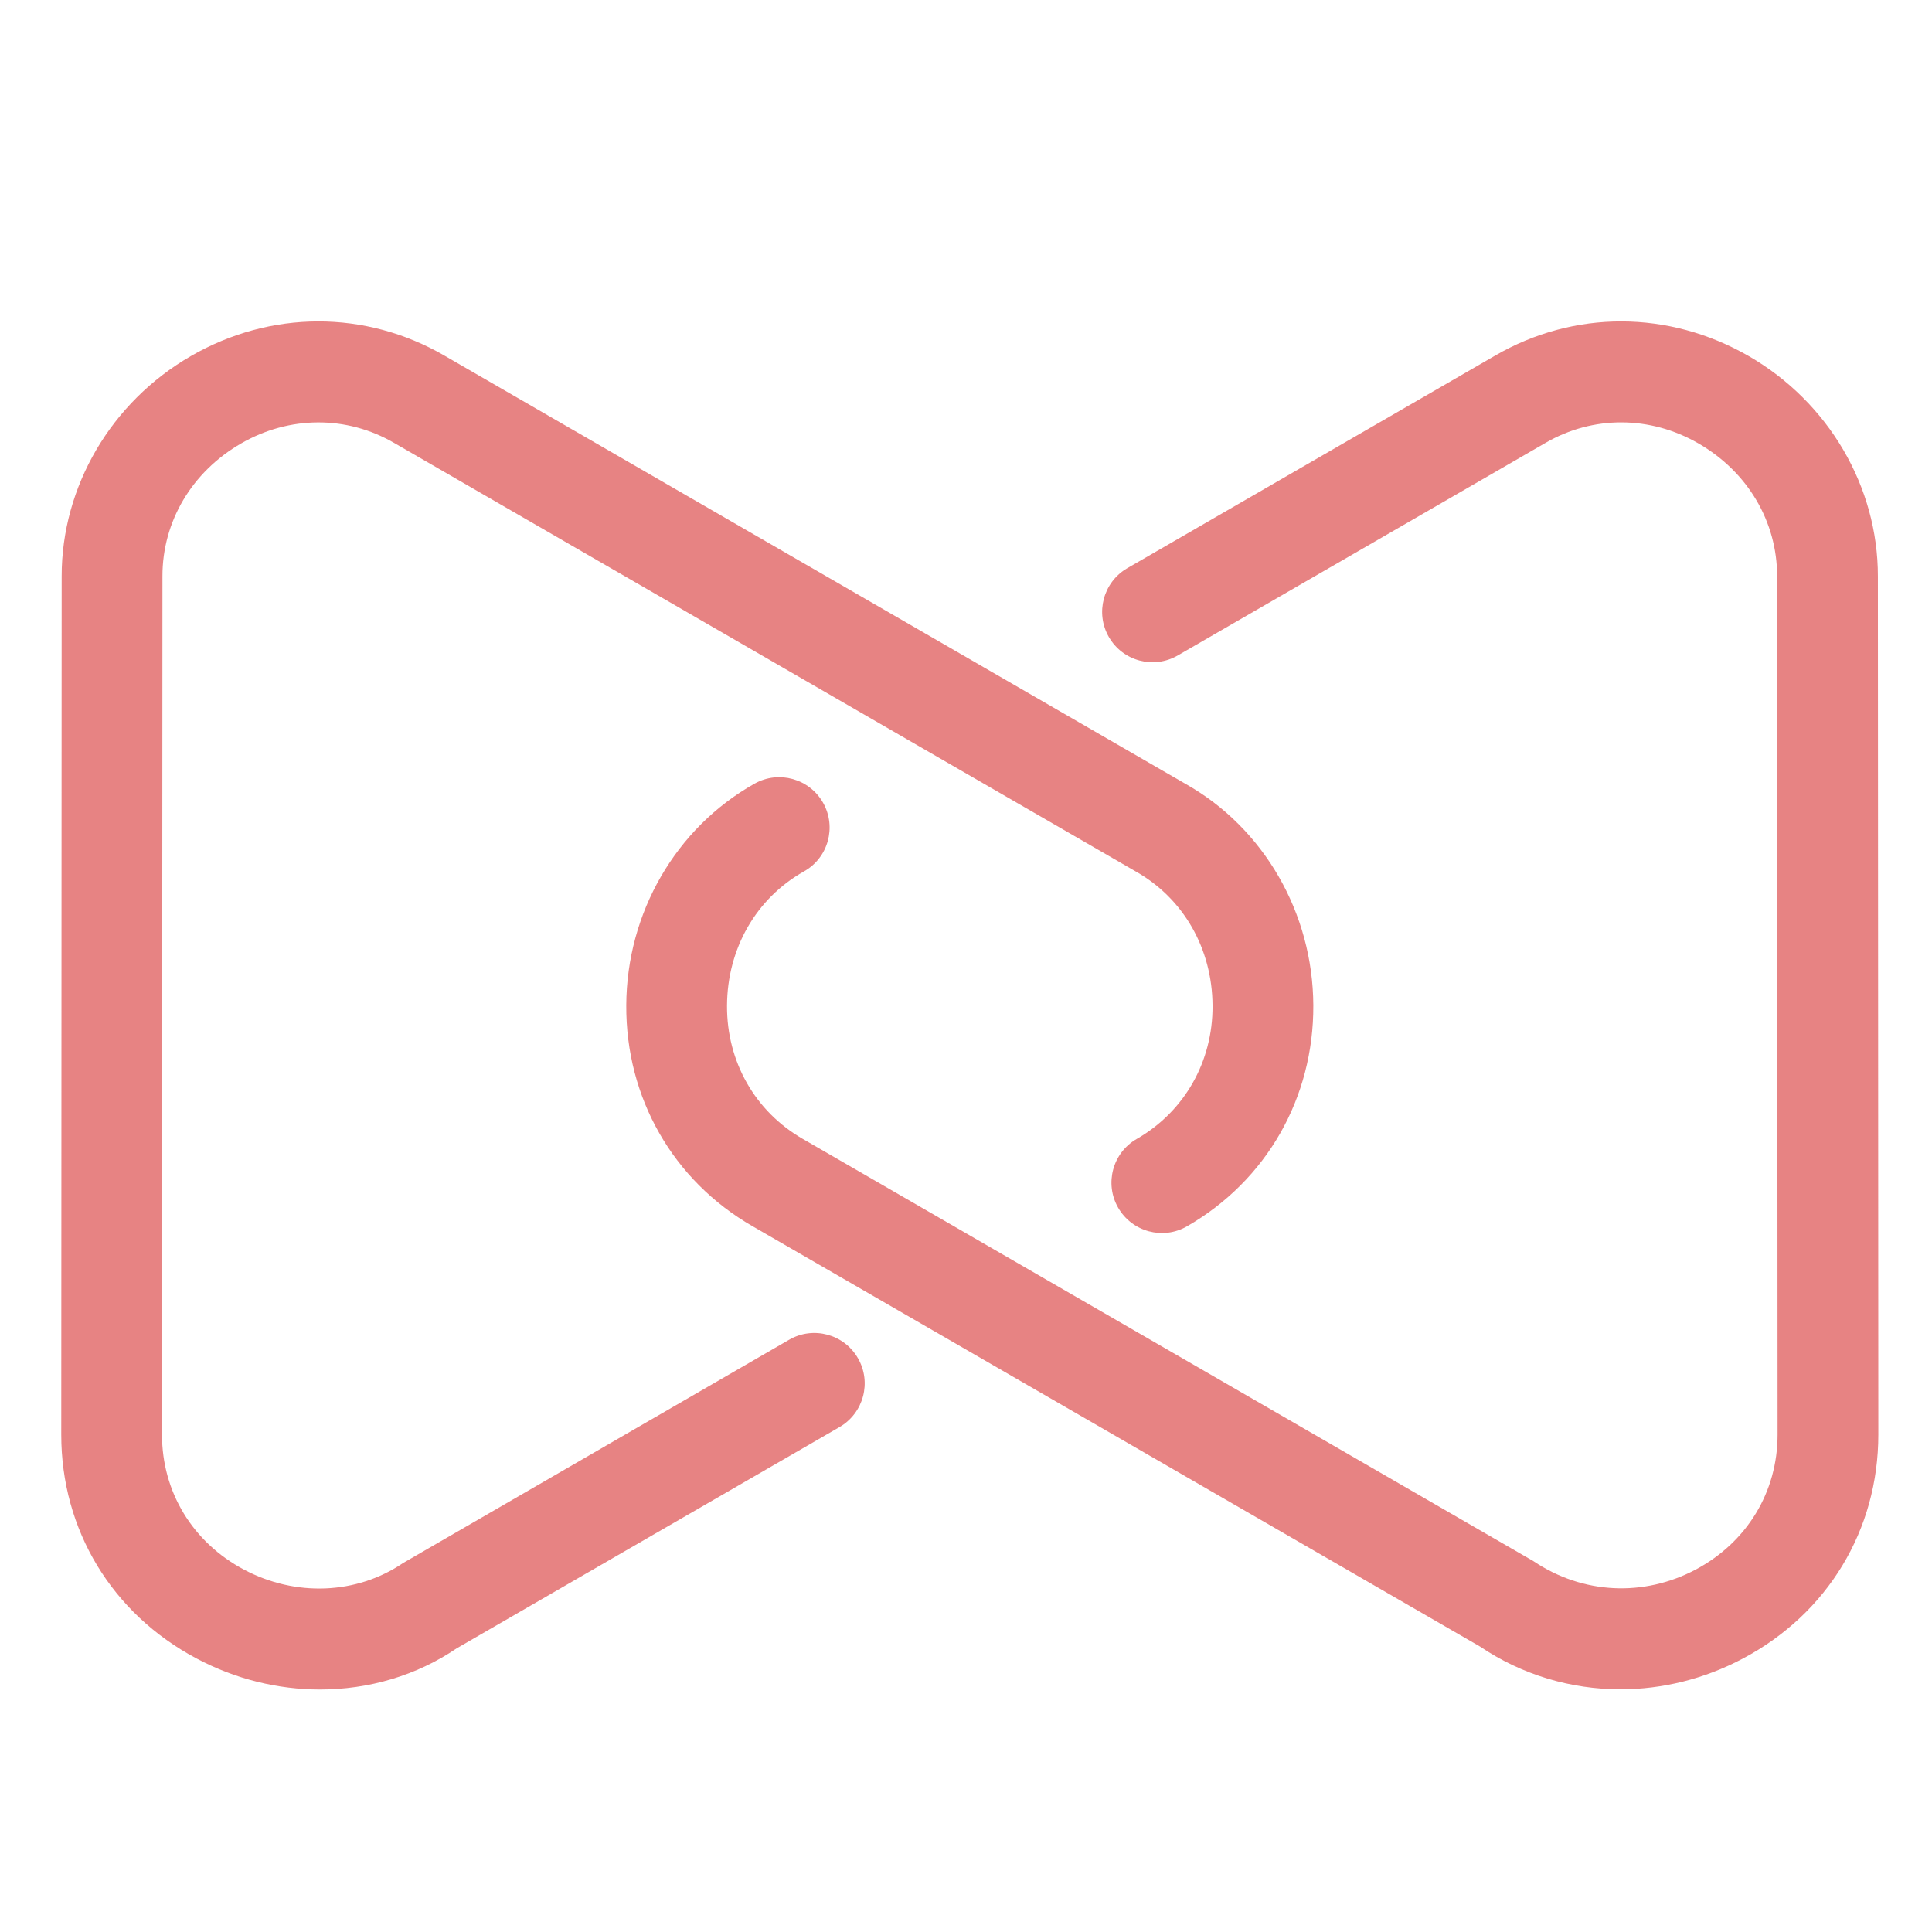 <svg width="934" height="934" viewBox="0 0 934 934" fill="none" xmlns="http://www.w3.org/2000/svg">
<path d="M783.4 816.68C759.467 816.68 735.827 809.734 715.467 795.987L363.8 592.8C325.387 570.72 302.52 530.76 302.76 486C302.947 441.28 326.733 400.227 364.747 378.867C376.493 372.254 391.347 376.44 397.933 388.134C404.52 399.867 400.387 414.733 388.627 421.293C365.507 434.333 351.587 458.6 351.467 486.214C351.333 513.254 365.04 537.334 388.107 550.6L741.28 754.693C765.253 770.827 794.76 772.054 819.76 758.787C844.56 745.6 859.347 721.254 859.347 693.6L859.133 278.627C859.133 252.12 844.933 228.147 821.093 214.374C797.76 200.907 770.12 200.8 747.187 214.094L569.36 316.88C557.707 323.6 542.813 319.64 536.08 307.974C529.36 296.32 533.347 281.427 544.973 274.68L722.787 171.92C760.947 149.787 806.8 149.894 845.453 172.174C883.96 194.414 907.893 235.214 907.84 278.627L908.053 693.56C908.053 739.613 883.587 780.054 842.613 801.787C823.88 811.734 803.533 816.68 783.4 816.68Z" fill="#E78383"/>
<path d="M154.68 816.773C134.48 816.773 113.933 811.827 95.04 801.787C54.08 780.053 29.613 739.613 29.613 693.6L29.813 278.6C29.773 235.187 53.707 194.413 92.213 172.173C130.813 149.893 176.68 149.787 214.88 171.933L573.16 378.973C610.933 400.227 634.693 441.28 634.907 486C635.12 530.76 612.293 570.72 573.827 592.853C562.173 599.56 547.28 595.507 540.56 583.853C533.853 572.2 537.88 557.307 549.547 550.6C572.627 537.333 586.333 513.253 586.187 486.213C586.053 458.6 572.16 434.333 549.04 421.293L190.52 214.12C167.547 200.8 139.907 200.933 116.573 214.373C92.72 228.147 78.507 252.12 78.533 278.573L78.32 693.6C78.32 721.253 93.12 745.6 117.907 758.787C142.907 772.053 172.44 770.867 194.907 755.6L381.48 647.693C393.133 640.947 408.027 644.933 414.76 656.6C421.493 668.253 417.493 683.147 405.867 689.893L220.733 796.893C201.32 810.067 178.253 816.773 154.68 816.773Z" fill="#E78383"/>
</svg>
